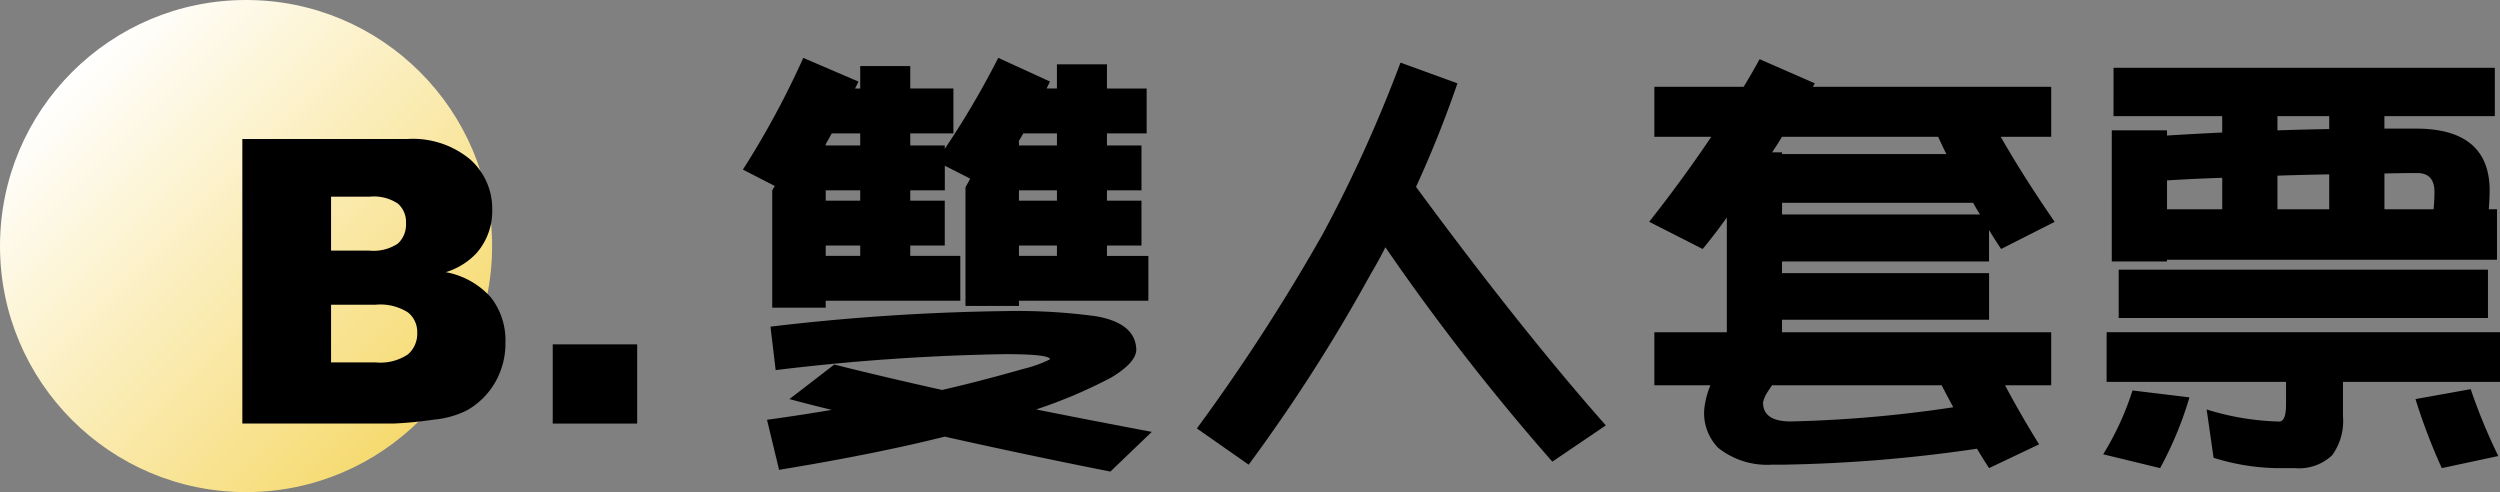 <svg id="eba4f417-a19b-4854-b833-b3a8398d1712" data-name="圖層 1" xmlns="http://www.w3.org/2000/svg" xmlns:xlink="http://www.w3.org/1999/xlink" viewBox="0 0 226.392 44.565">
  <rect x="0" y="0" width="226.392" height="44.565" fill="#808080" stroke="none"/>
  <defs>
    <style>
      .beb67353-de8f-4899-b007-b5f9d25b97b0 {
        fill: url(#aa7fbd62-85ca-49a9-b1ff-0c14527b4833);
      }
    </style>
    <linearGradient id="aa7fbd62-85ca-49a9-b1ff-0c14527b4833" data-name="未命名漸層 9" x1="6.526" y1="6.526" x2="38.038" y2="38.038" gradientUnits="userSpaceOnUse">
      <stop offset="0" stop-color="#fff"/>
      <stop offset="1" stop-color="#f6da6f"/>
      <stop offset="1"/>
    </linearGradient>
  </defs>
  <circle class="beb67353-de8f-4899-b007-b5f9d25b97b0" cx="22.282" cy="22.282" r="22.282"/>
  <g>
    <path d="M28.032,20.408H42.939a8.126,8.126,0,0,1,5.721,1.845,5.977,5.977,0,0,1,2,4.571,5.769,5.769,0,0,1-1.423,3.92,6.349,6.349,0,0,1-2.778,1.722,7.215,7.215,0,0,1,4.087,2.294,6.309,6.309,0,0,1,1.31,4.087,7.031,7.031,0,0,1-.932,3.6,6.863,6.863,0,0,1-2.549,2.531,8.413,8.413,0,0,1-3.023.844,34.938,34.938,0,0,1-3.569.351H28.032Zm8.034,10.107h3.462a3.982,3.982,0,0,0,2.593-.641,2.337,2.337,0,0,0,.73-1.855,2.2,2.2,0,0,0-.73-1.758,3.914,3.914,0,0,0-2.54-.633H36.066Zm0,10.125h4.06a4.471,4.471,0,0,0,2.9-.729,2.462,2.462,0,0,0,.843-1.96,2.269,2.269,0,0,0-.835-1.837,4.663,4.663,0,0,0-2.926-.7H36.066Z" transform="translate(-6.086 -7.82)"/>
    <path d="M56.14,39.005h7.646v7.172H56.14Z" transform="translate(-6.086 -7.82)"/>
  </g>
  <g>
    <path d="M78.829,13.062l5,2.148-.313.625h.469V13.8h4.531v2.031h3.907V19.9H88.516v1.094h3.125V21.3a78.1,78.1,0,0,0,4.844-8.242l4.688,2.148-.313.625h.938V13.648h4.531v2.187h3.594V19.9h-3.594v1.094h3.125v4.062h-3.125v.938h3.125v4.062h-3.125v.938h3.75v4.062H98.36v.469H93.516V24.781l.43-.781-2.3-1.172v2.226H88.516v.938h3.125v4.062H88.516v.938h4.532v4.062H80.86v.625H76.016V25.054l.235-.39L73.36,23.179A78.561,78.561,0,0,0,78.829,13.062Zm18.242,22.93a53.03,53.03,0,0,1,8.281.468q3.553.626,3.633,3.008,0,1.173-2.266,2.539a44.891,44.891,0,0,1-6.8,2.891q5.076,1.015,10.468,2.031l-3.75,3.594q-7.7-1.524-15-3.164-6.21,1.561-15,3.008l-1.093-4.532q3.124-.431,5.859-.9-1.954-.468-3.828-.977l4.062-3.125q4.688,1.173,9.766,2.3,3.4-.78,7.383-1.914a11.173,11.173,0,0,0,2.383-.859q0-.469-4.1-.469a197.039,197.039,0,0,0-20.742,1.445L75.86,37.4A200.214,200.214,0,0,1,97.071,35.992Zm-16.211-15h3.125V19.9H81.407q-.274.508-.547.977Zm0,5h3.125v-.938H80.86Zm0,5h3.125v-.938H80.86Zm17.5-10H101.8V19.9H98.751c-.131.234-.261.456-.391.664Zm0,5H101.8v-.938H98.36Zm0,5H101.8v-.938H98.36Z" transform="translate(-6.086 -7.82)"/>
    <path d="M132.91,13.492l5.156,1.875a100.609,100.609,0,0,1-3.75,9.375q9.492,12.89,17.188,21.6l-4.844,3.282A206.745,206.745,0,0,1,131.543,30.21q-.625,1.251-1.328,2.422A152.561,152.561,0,0,1,119.16,49.9l-4.688-3.281A177.738,177.738,0,0,0,125.879,29,126.094,126.094,0,0,0,132.91,13.492Z" transform="translate(-6.086 -7.82)"/>
    <path d="M155.9,15.679h8.086q.741-1.209,1.445-2.5l5,2.188a2.079,2.079,0,0,1-.195.312h21.6V20.21h-4.57q2.03,3.557,4.883,7.7L187.3,30.367q-.548-.82-1.094-1.719V31.5H167.46v1.054h18.75v4.219H167.46v1.133h24.375v4.8h-4.18q1.407,2.657,3.086,5.352L186.21,50.21q-.587-.9-1.094-1.757a134.1,134.1,0,0,1-17.5,1.445h-1.054a7.124,7.124,0,0,1-4.883-1.523,4.481,4.481,0,0,1-1.25-3.594,7.709,7.709,0,0,1,.547-2.071H155.9v-4.8h6.562V27.515q-1.054,1.485-2.187,2.852l-4.844-2.461q3.047-3.867,5.625-7.7H155.9ZM182.968,44.7q-.547-1.017-1.055-1.993H166.562q-.275.391-.469.7a2.675,2.675,0,0,0-.352.859q0,1.717,2.5,1.719A114.99,114.99,0,0,0,182.968,44.7ZM166.562,21.617h.9v.156h14.883q-.391-.782-.742-1.563H167.46Q167.029,20.914,166.562,21.617Zm.9,5.625h17.93q-.352-.548-.625-1.055h-17.3Z" transform="translate(-6.086 -7.82)"/>
    <path d="M199.2,43.179l5.157.625A32.872,32.872,0,0,1,201.7,50.21l-5.156-1.25A25.989,25.989,0,0,0,199.2,43.179Zm-2.343-5.273h35.625V42.4H218.26v3.125a5.3,5.3,0,0,1-.977,3.516,4.367,4.367,0,0,1-3.4,1.171h-1.68a20.187,20.187,0,0,1-5.664-.937l-.625-4.375a23.934,23.934,0,0,0,6.563,1.094q.624,0,.625-1.524V42.4h-16.25Zm.625-23.946H232.01v4.375h-10v1.133h3.125q6.288.117,6.406,5.43,0,.9-.078,1.875h.742v4.57H202.322V31.5h-5V19.625h5v.468q2.539-.155,5-.273V18.335h-9.843Zm.468,18.282h33.438v4.375H197.947Zm4.375-5.469h5V23.921q-2.5.08-5,.235Zm14.688-7.266V18.335h-4.688v1.29Q214.7,19.547,217.01,19.507Zm-4.688,7.266h4.688V23.609q-2.344.039-4.688.117Zm9.688,0h4.453q.078-.937.078-1.563,0-1.718-1.562-1.718-1.487,0-2.969.039Zm7.812,16.289a51.307,51.307,0,0,0,2.5,6.055l-5.117,1.093a53.273,53.273,0,0,1-2.383-6.25Z" transform="translate(-6.086 -7.82)"/>
  </g>
</svg>
